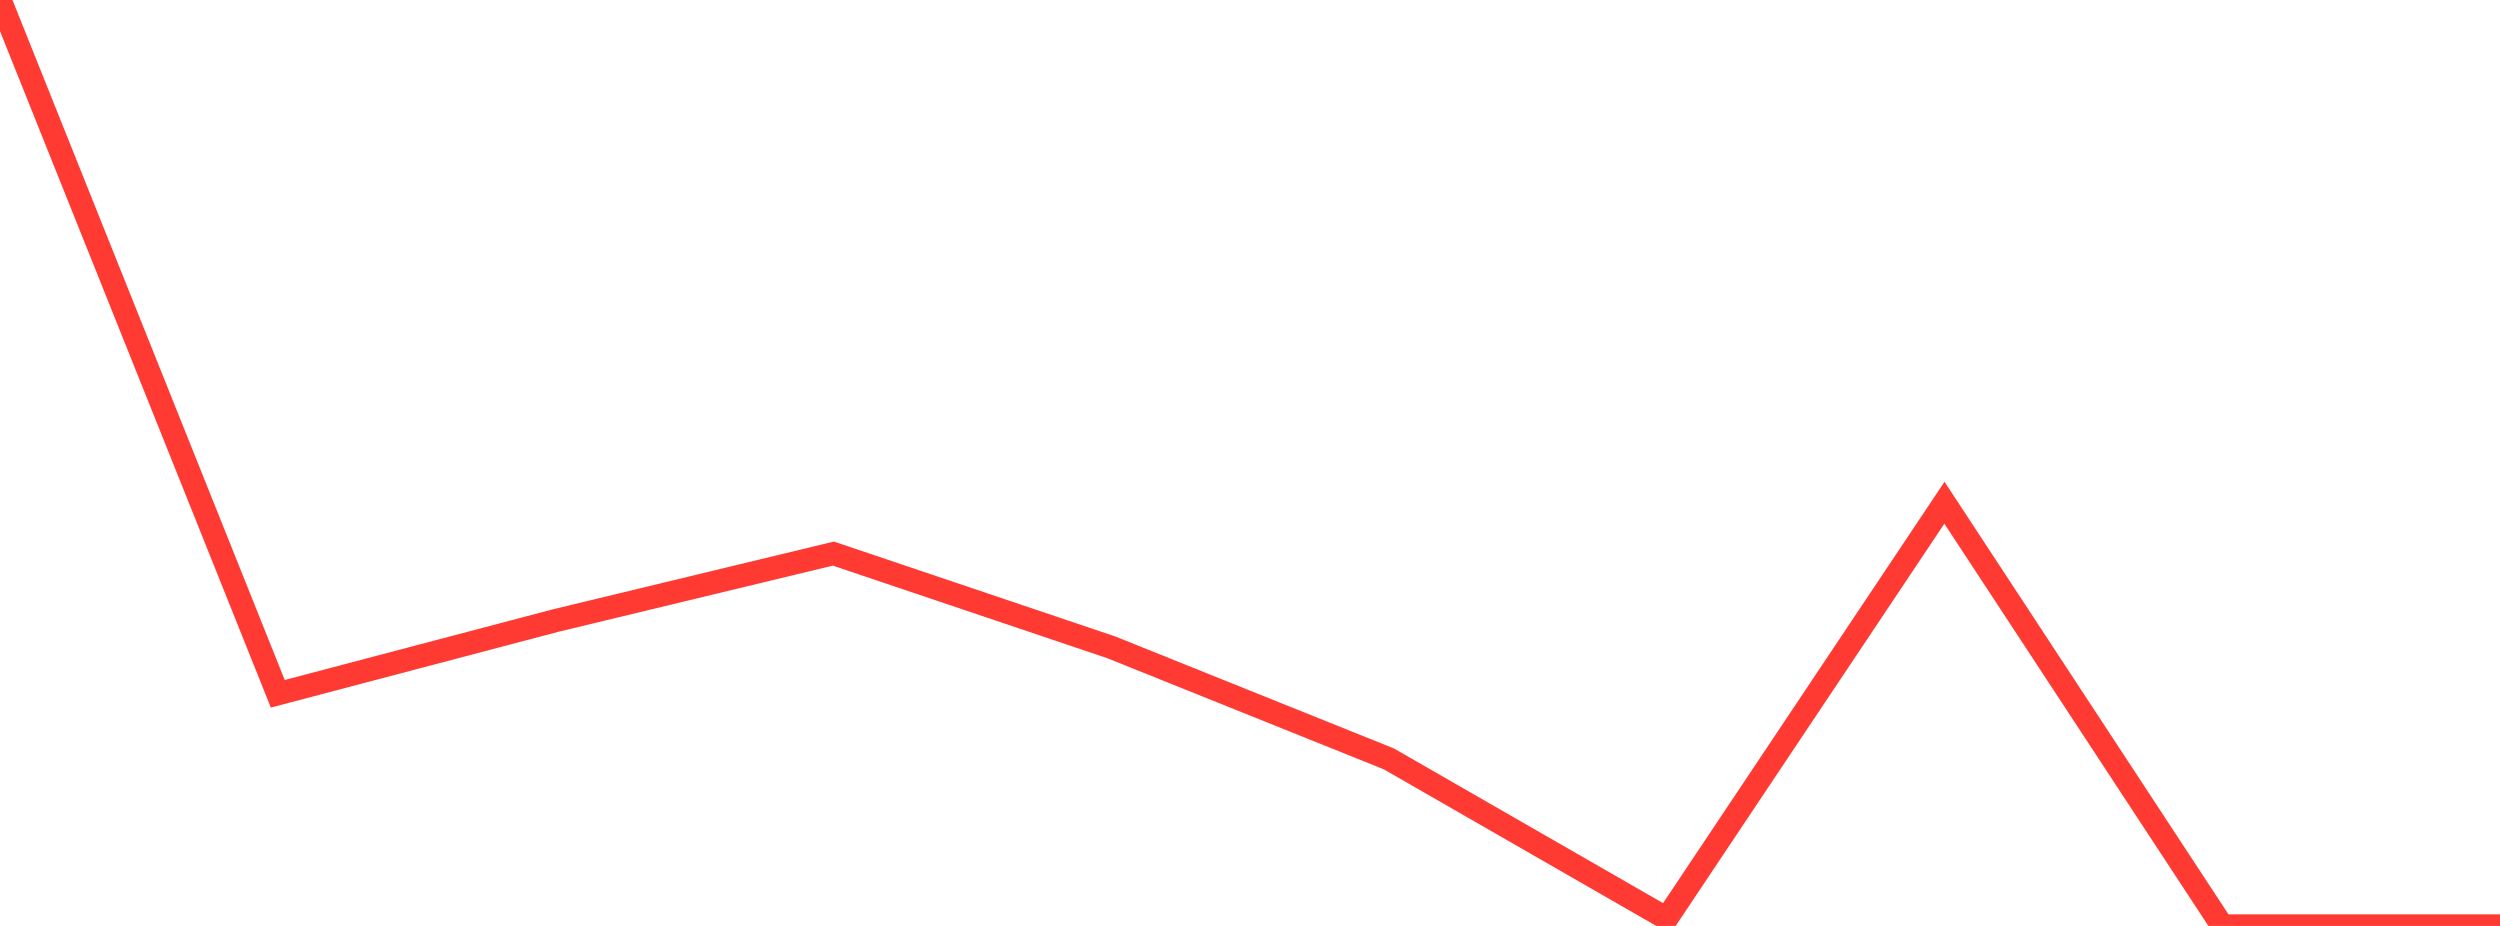 <?xml version="1.0" standalone="no"?>
<!DOCTYPE svg PUBLIC "-//W3C//DTD SVG 1.1//EN" "http://www.w3.org/Graphics/SVG/1.1/DTD/svg11.dtd">

<svg width="135" height="50" viewBox="0 0 135 50" preserveAspectRatio="none" 
  xmlns="http://www.w3.org/2000/svg"
  xmlns:xlink="http://www.w3.org/1999/xlink">


<polyline points="0.0, 0.0 15.0, 37.464 30.0, 33.511 45.0, 29.894 60.0, 34.953 75.0, 40.981 90.0, 49.602 105.0, 27.147 120.0, 50.0 135.0, 50.0" fill="none" stroke="#ff3a33" stroke-width="1.25"/>

</svg>